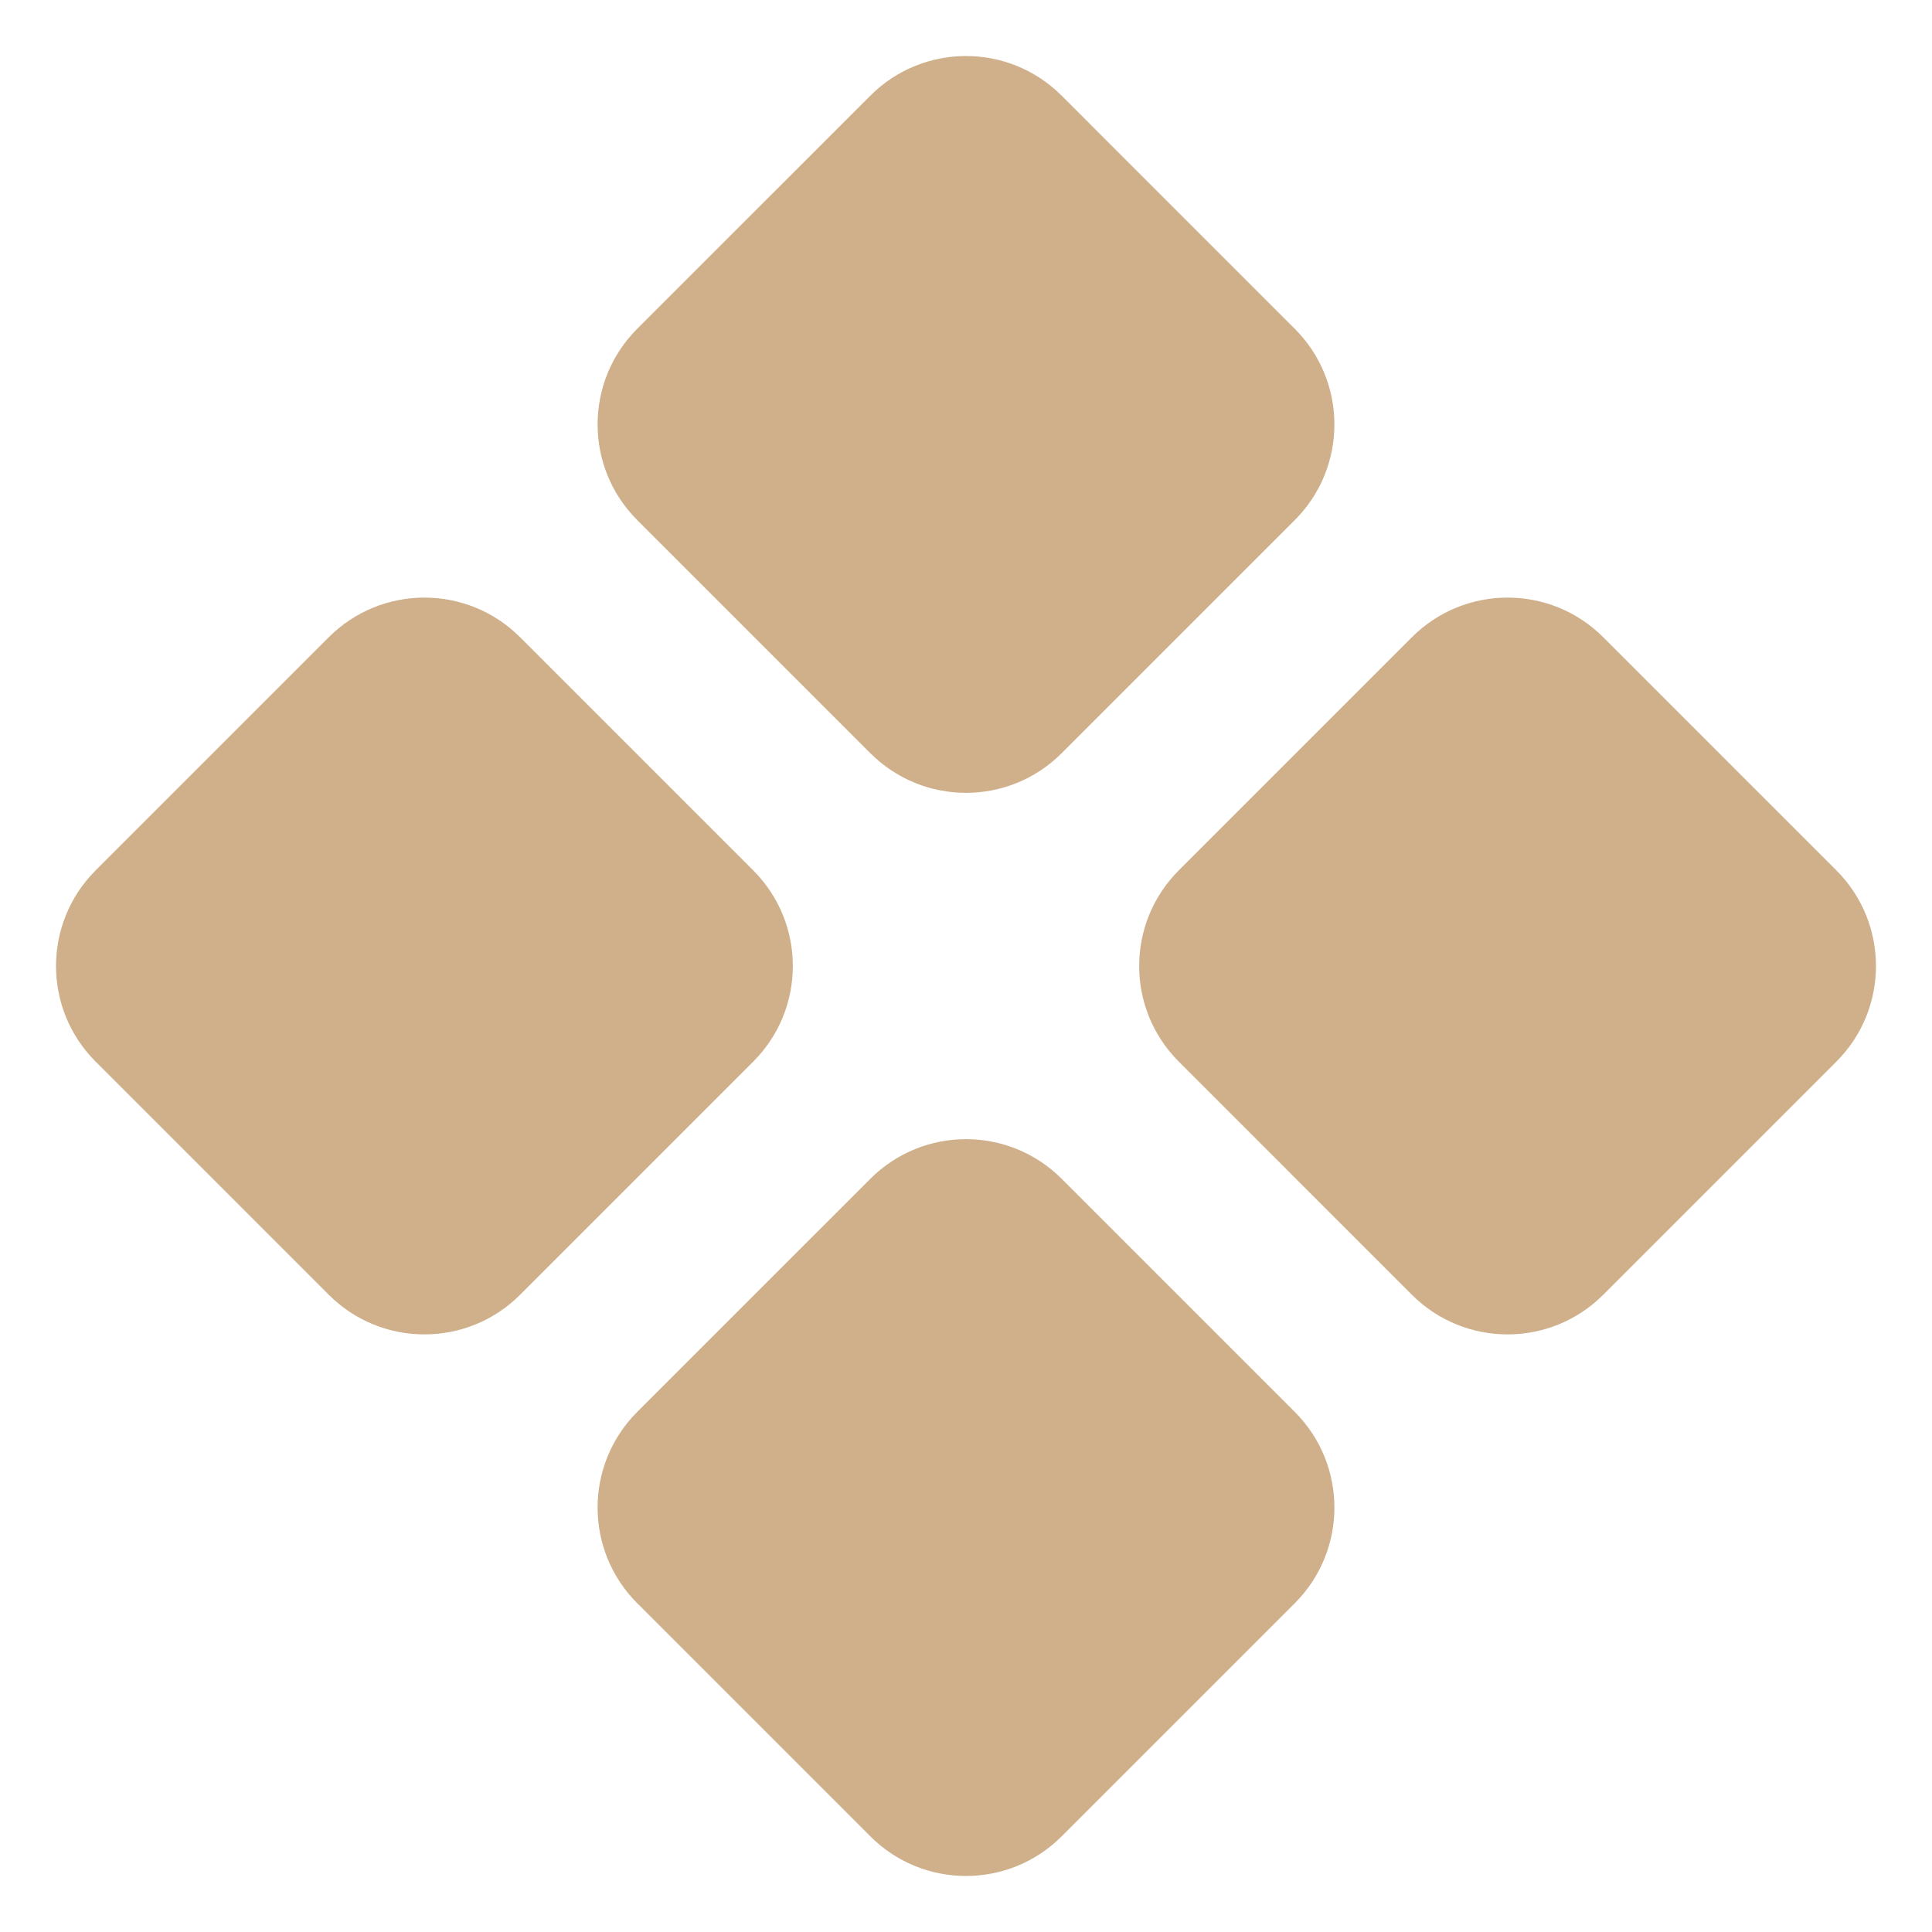 <svg xmlns="http://www.w3.org/2000/svg" xmlns:xlink="http://www.w3.org/1999/xlink" xmlns:svgjs="http://svgjs.dev/svgjs" width="200" height="200" fill="none" viewBox="0 0 200 200"><path fill="rgba(207, 176, 139, 1)" d="M165.963 134.037c-5.467 5.467-14.332 5.467-19.799 0l-24.137-24.138c-5.468-5.467-5.468-14.331 0-19.799l24.137-24.137c5.467-5.467 14.332-5.467 19.799 0L190.101 90.1c5.467 5.468 5.467 14.332 0 19.799l-24.138 24.138Zm-112.127 0c-5.467 5.467-14.332 5.467-19.8 0L9.9 109.899c-5.468-5.467-5.468-14.331 0-19.799l24.137-24.137c5.467-5.467 14.332-5.467 19.799 0L77.973 90.1c5.468 5.468 5.468 14.332 0 19.799l-24.137 24.138ZM109.9 190.1c-5.468 5.468-14.332 5.468-19.8 0l-24.137-24.137c-5.467-5.467-5.467-14.332 0-19.799l24.138-24.137c5.467-5.468 14.331-5.468 19.799 0l24.137 24.137c5.467 5.467 5.467 14.332 0 19.799L109.9 190.1Zm0-112.127c-5.468 5.468-14.332 5.468-19.8 0L65.963 53.836c-5.467-5.468-5.467-14.332 0-19.8L90.101 9.9c5.467-5.467 14.331-5.467 19.799 0l24.137 24.138c5.467 5.467 5.467 14.331 0 19.799L109.9 77.973Z"></path></svg>